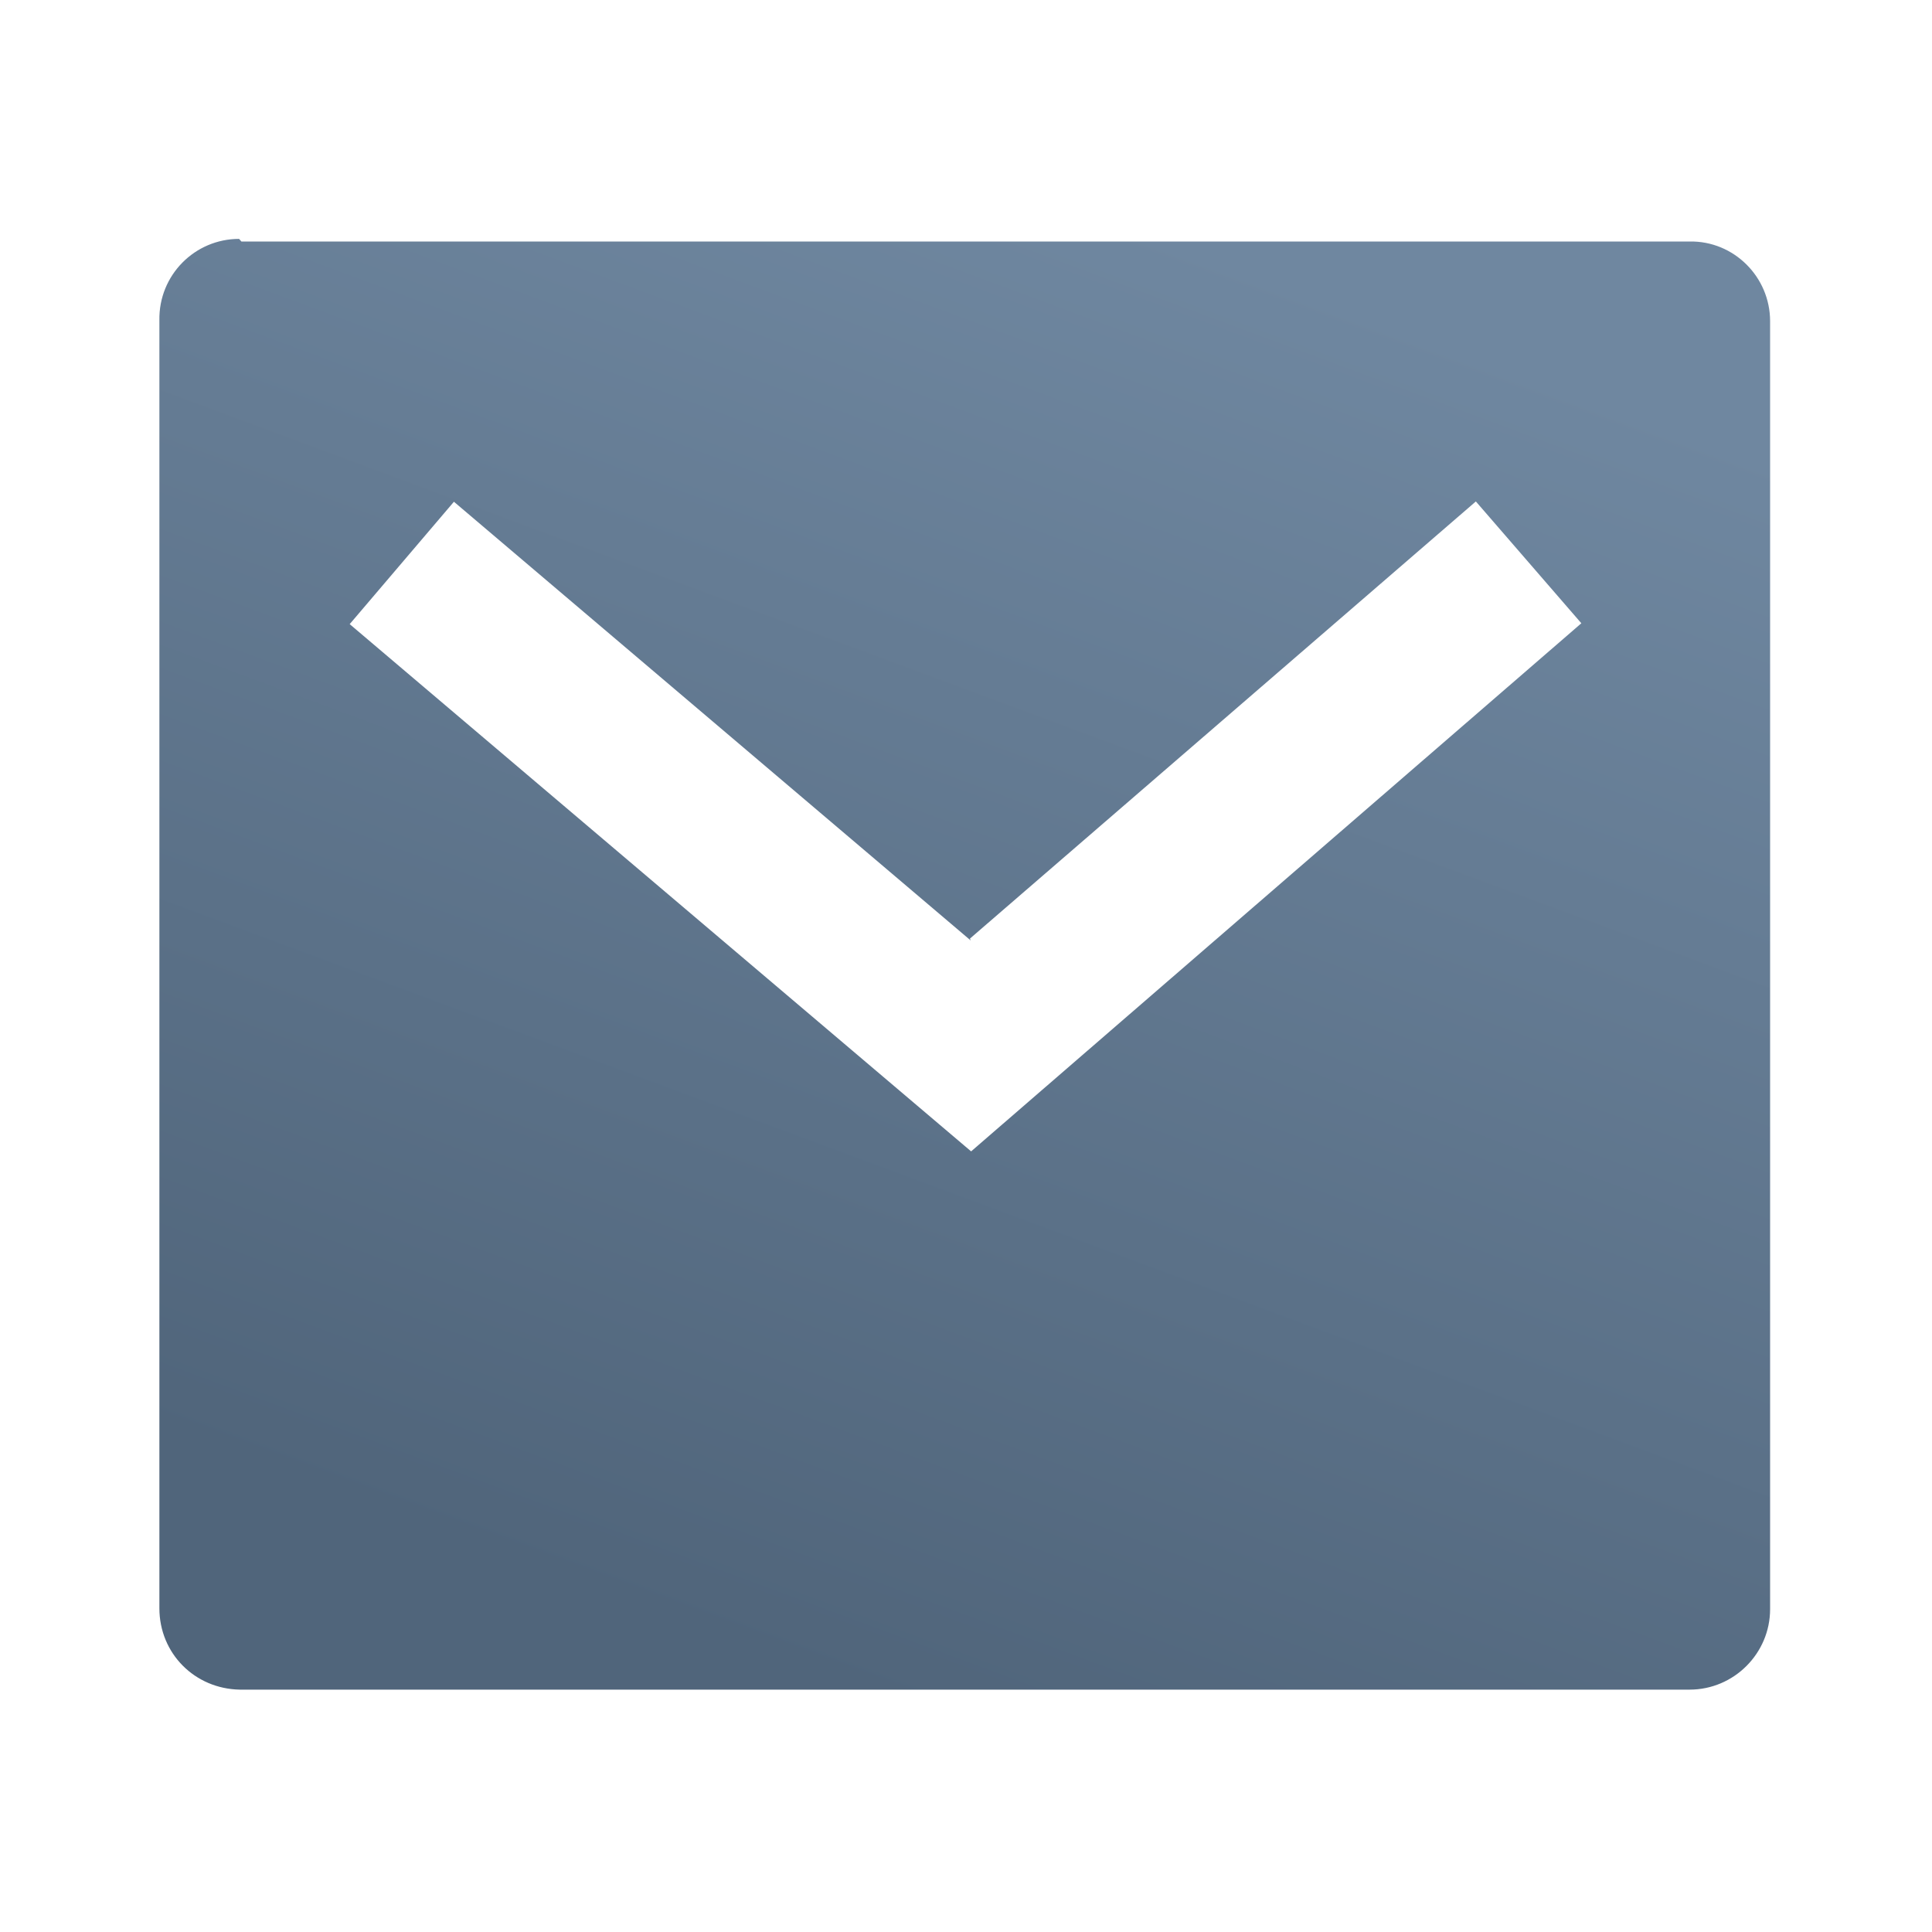 <svg fill="none" height="20" viewBox="0 0 20 20" width="20" xmlns="http://www.w3.org/2000/svg" xmlns:xlink="http://www.w3.org/1999/xlink"><linearGradient id="a" gradientUnits="userSpaceOnUse" x1="6.847" x2="12.162" y1="16.74" y2="2.434"><stop offset="0" stop-color="#50657b"/><stop offset="1" stop-color="#6f87a0"/></linearGradient><path d="m2.499 2.5h15-.008c.458-.008.833.367.833.825v13.333c0 .458-.375.833-.833.833h-15-.008c-.467-.008-.833-.375-.833-.842v-13.334c-.008-.467.367-.842.825-.842zm7.55 7.236-5.35-4.542-1.079 1.267 6.433 5.458 6.317-5.467-1.092-1.261-5.237 4.525z" fill="url(#a)"/></svg>